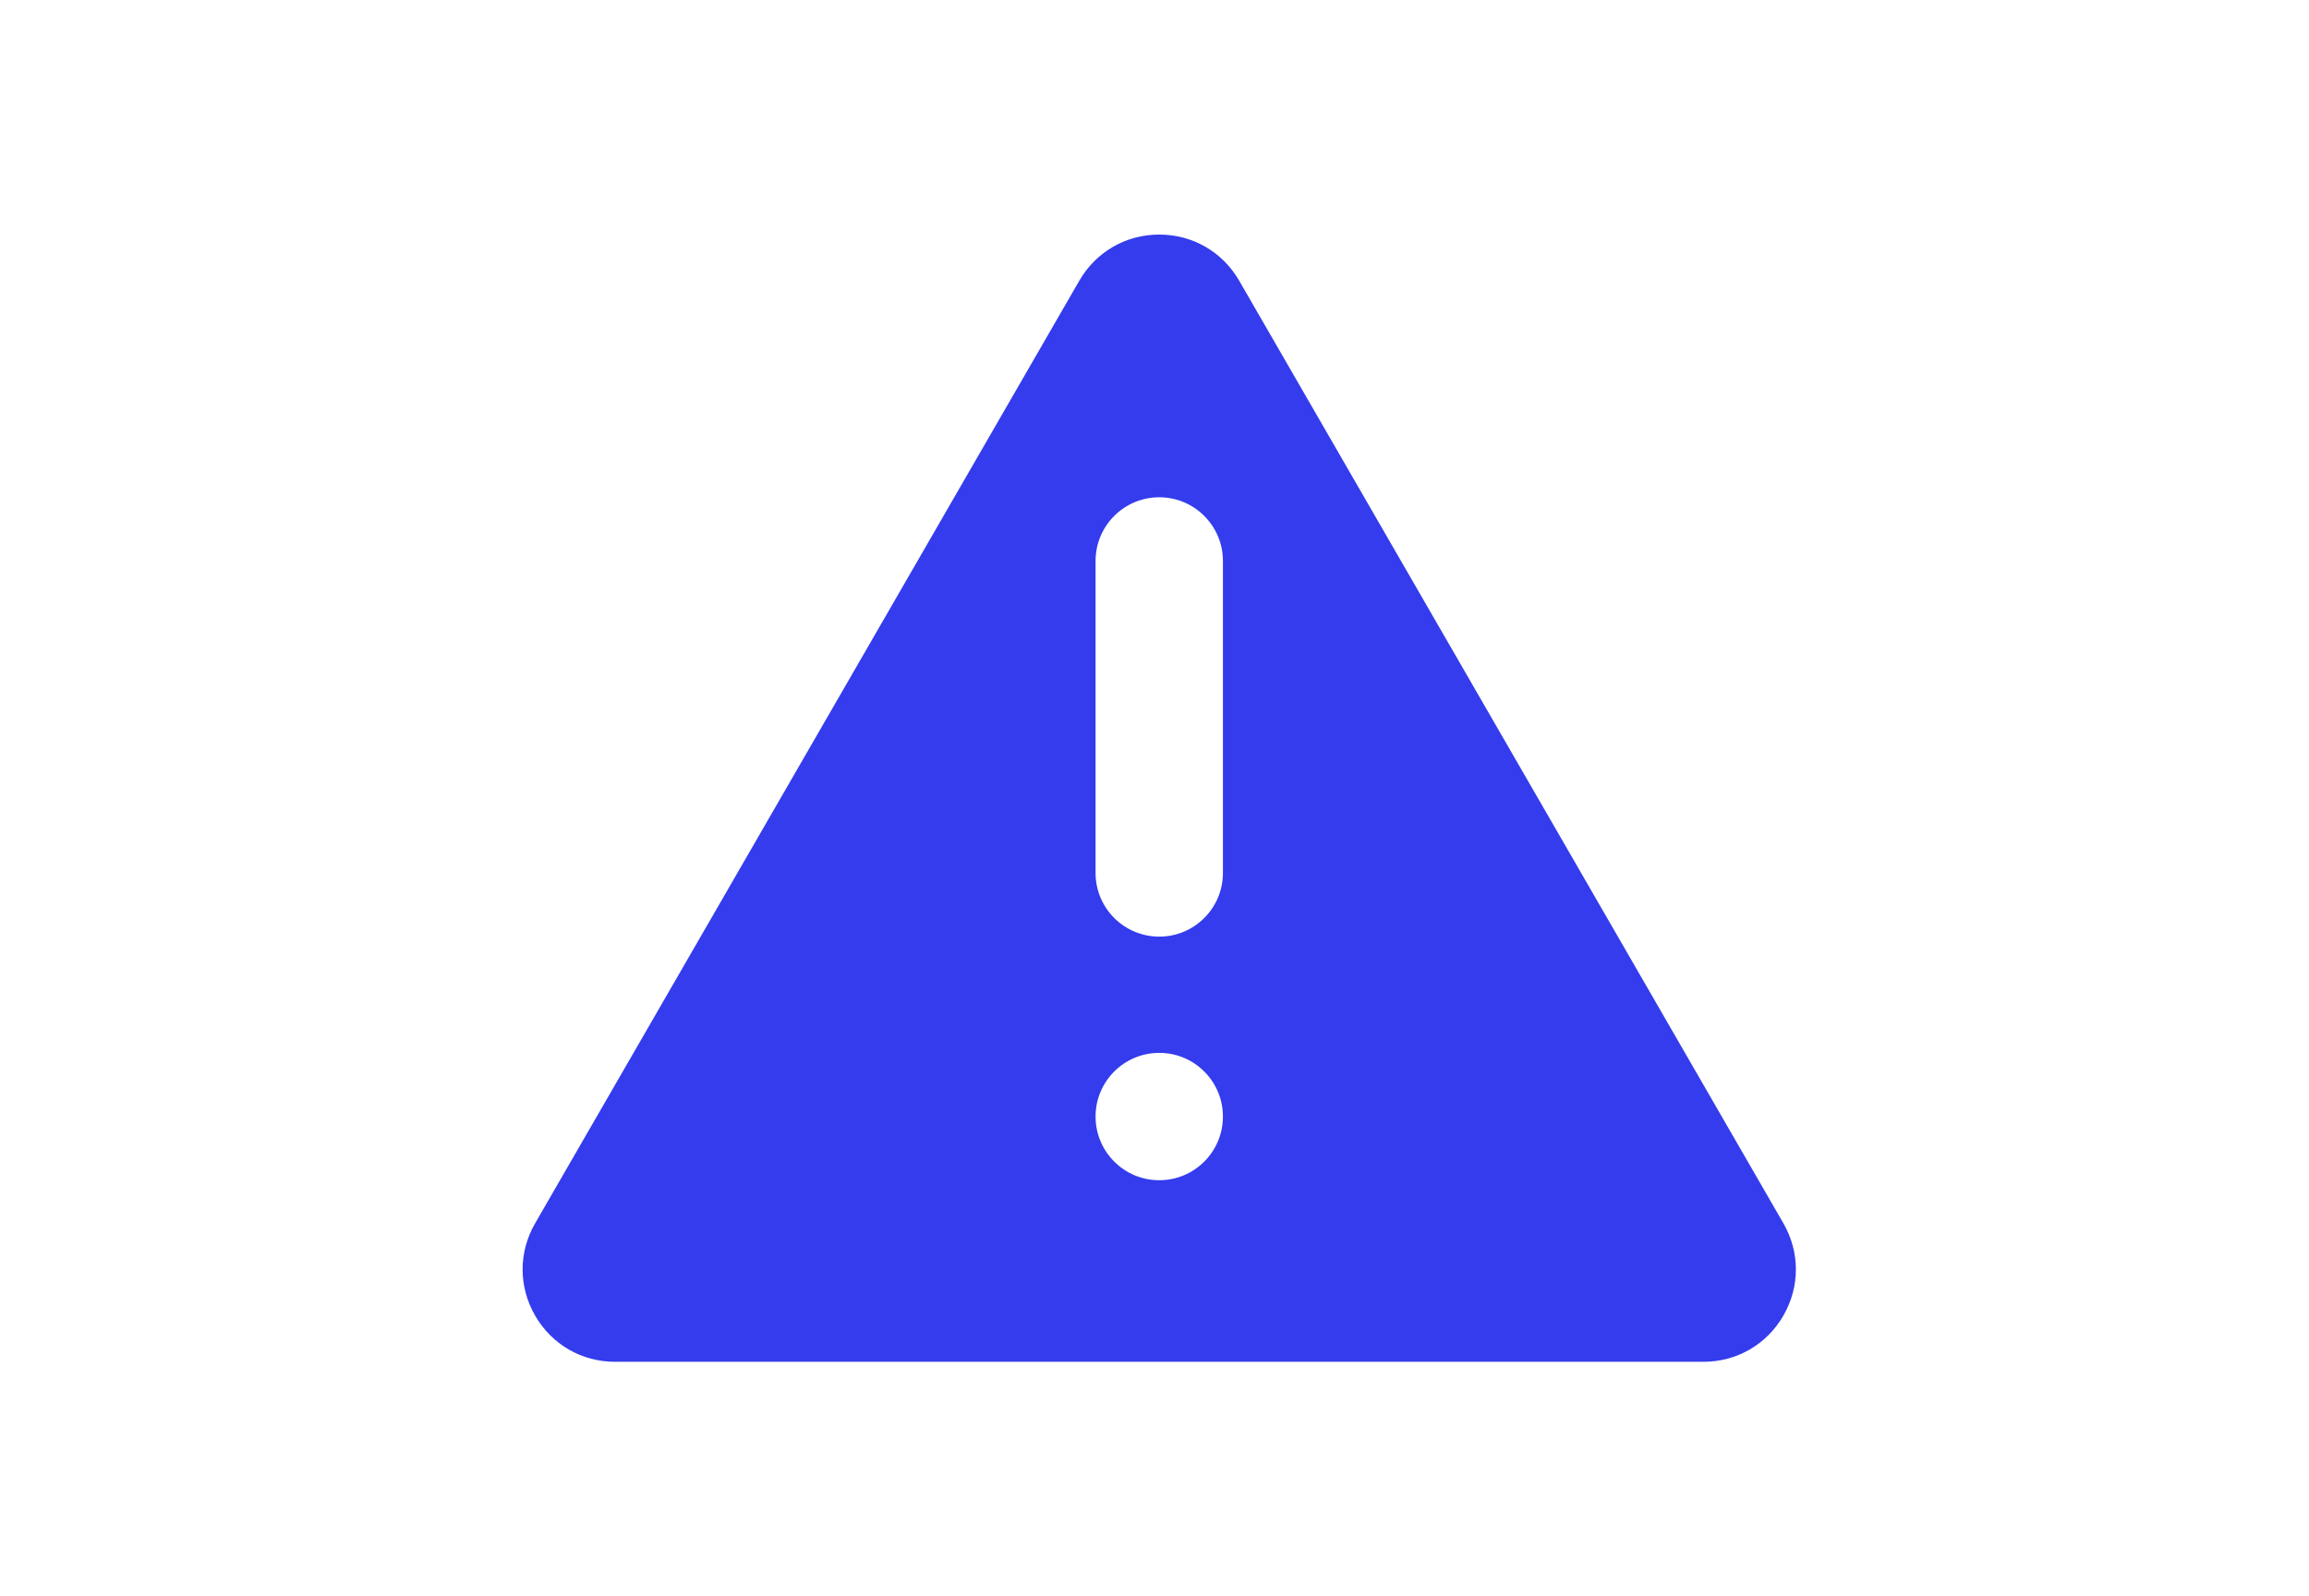 <svg xmlns="http://www.w3.org/2000/svg" width="243" height="168" viewBox="0 0 243 168" fill="none"><path d="M130.415 29.544C128.658 26.505 125.514 24.686 122 24.686C118.485 24.686 115.341 26.505 113.581 29.548L113.584 29.545L56.318 128.738C54.561 131.777 54.561 135.409 56.315 138.452C58.072 141.495 61.216 143.314 64.731 143.314H179.269C182.783 143.314 185.927 141.495 187.685 138.452C189.438 135.409 189.438 131.777 187.685 128.738L130.415 29.544ZM122 124.206C118.299 124.206 115.298 121.206 115.298 117.505C115.298 113.804 118.299 110.804 122 110.804C125.7 110.804 128.701 113.804 128.701 117.505C128.701 121.206 125.7 124.206 122 124.206ZM128.701 91.869C128.701 95.57 125.7 98.57 122 98.57C118.299 98.57 115.298 95.57 115.298 91.869V59.035C115.298 55.334 118.299 52.334 122 52.334C125.7 52.334 128.701 55.334 128.701 59.035V91.869Z" fill="#343CED"></path></svg>